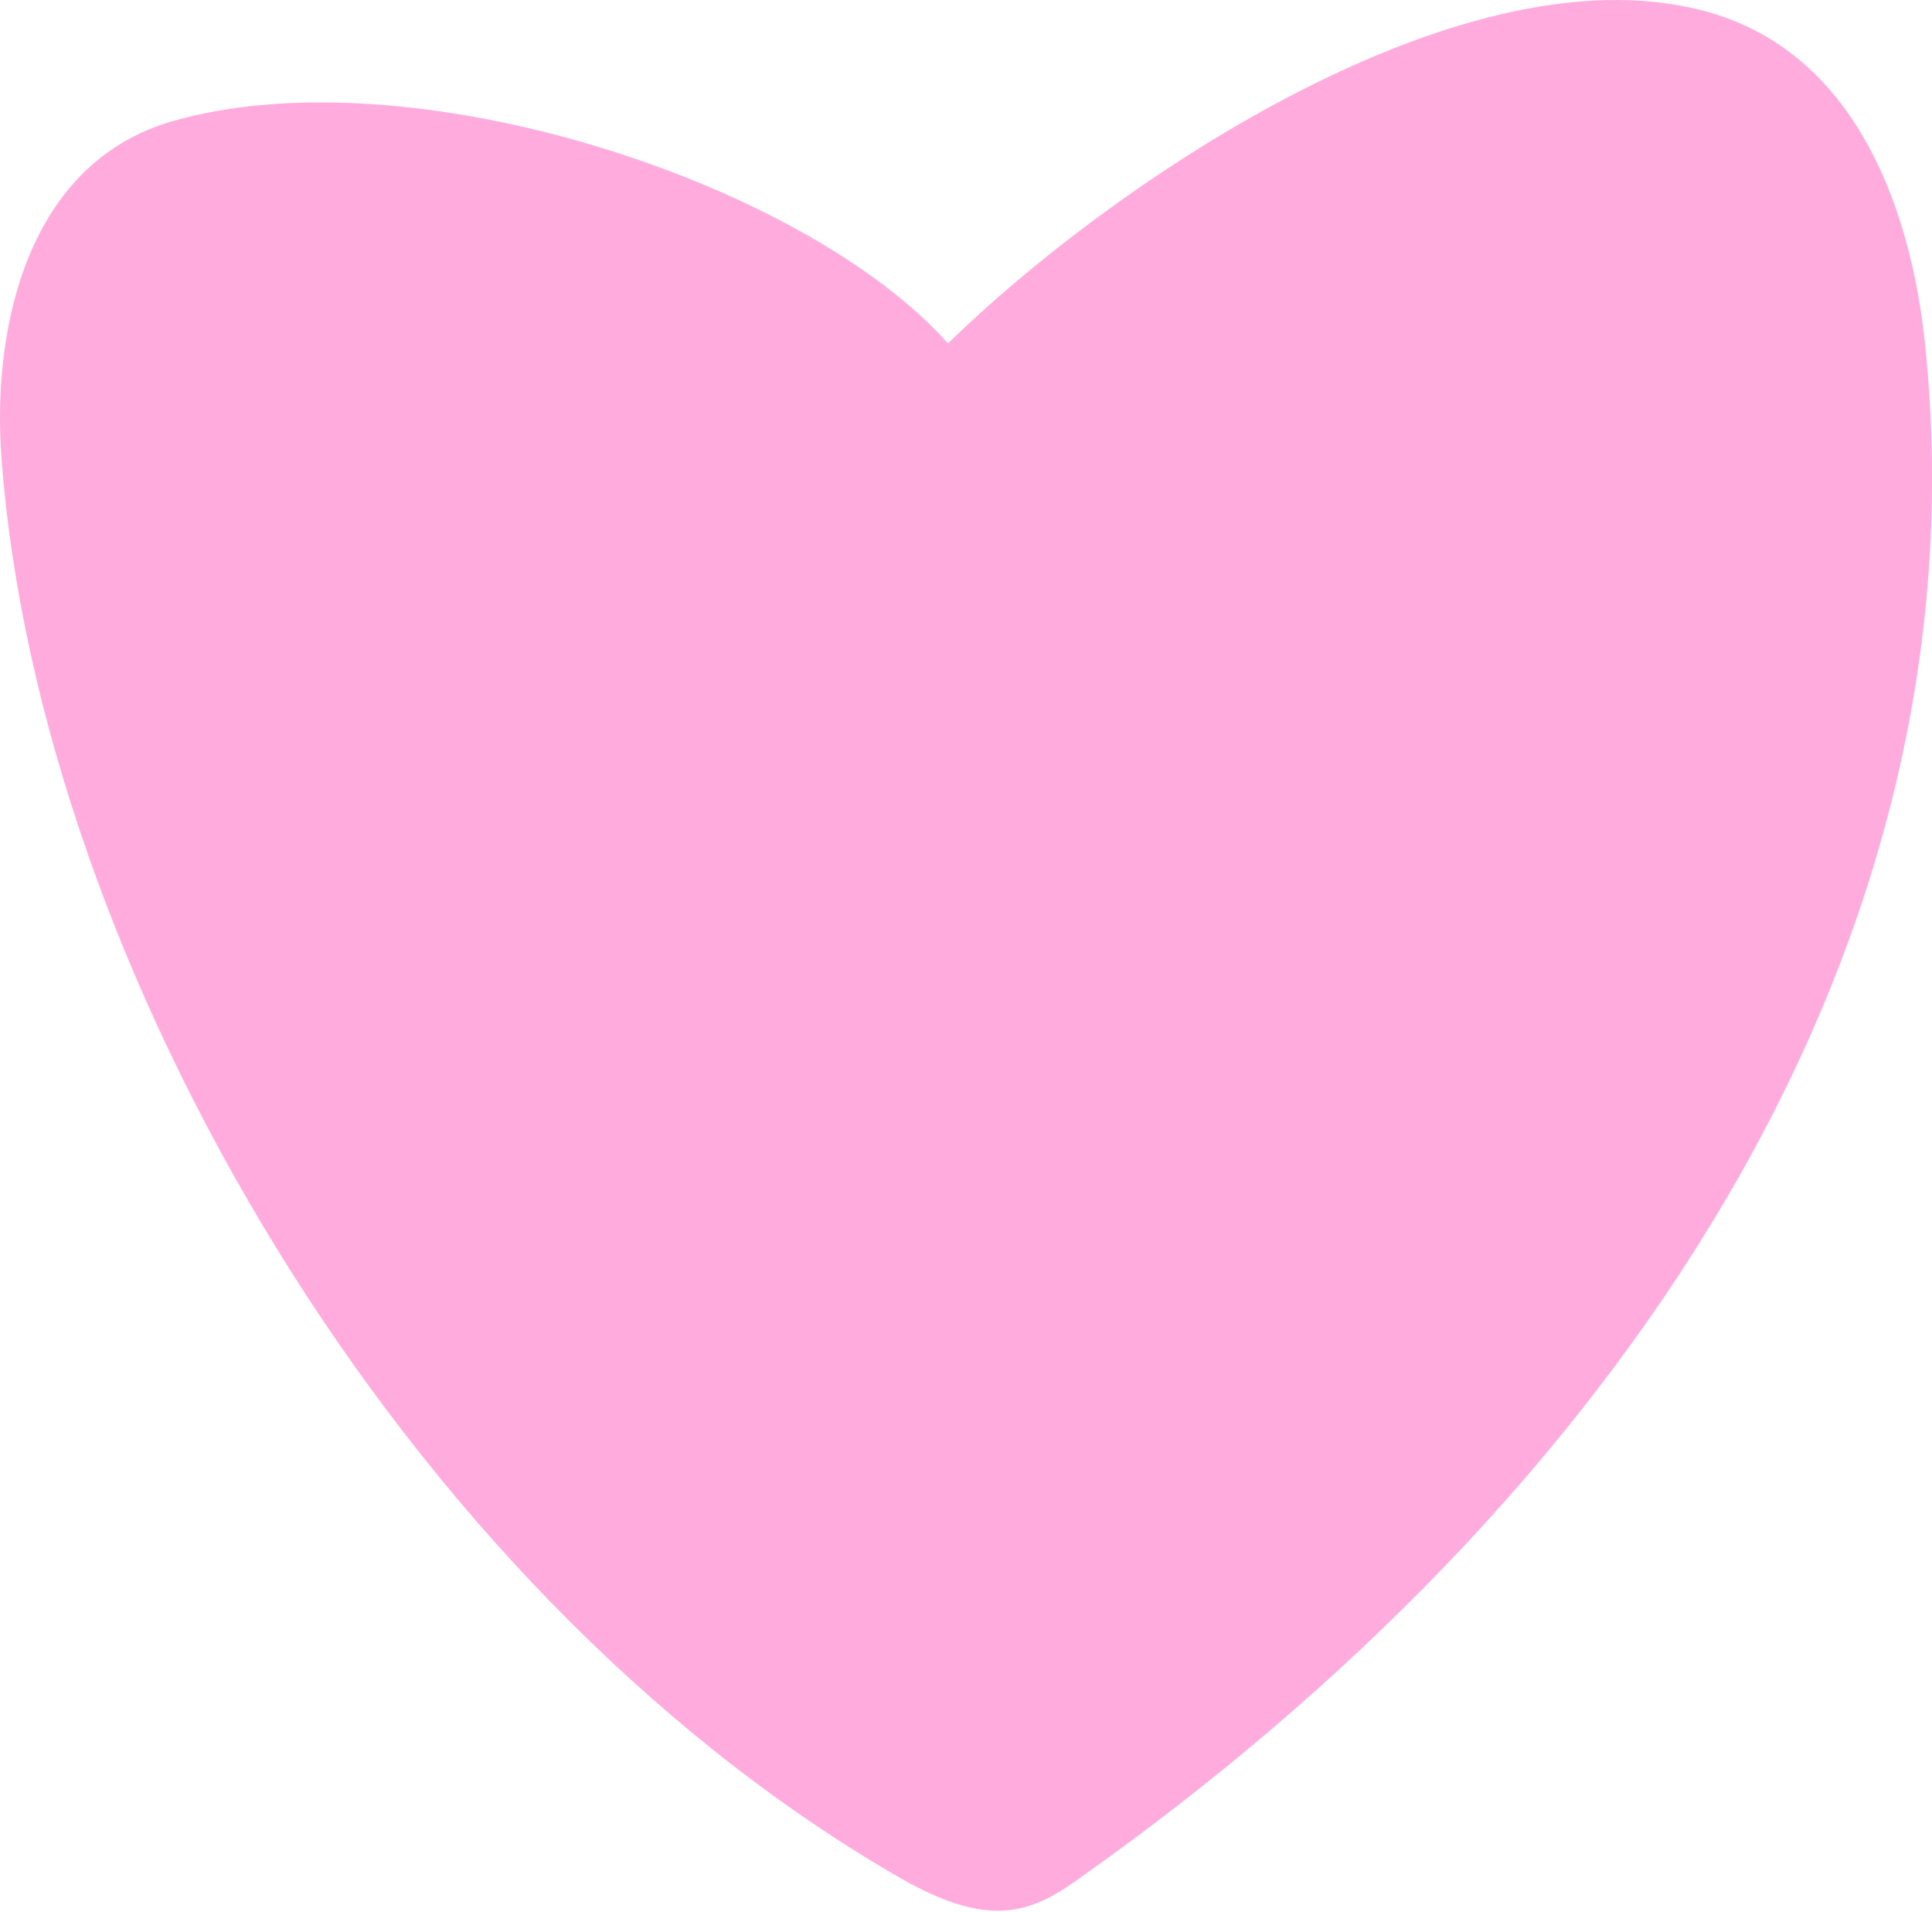 <svg xmlns="http://www.w3.org/2000/svg" width="483" height="478" viewBox="0 0 483 478" fill="none"><path d="M237 85.856C201.106 45.529 102.591 13.09 42.966 30.341C7.145 40.75 -2.1 81.395 0.376 114.605C9.951 241.829 100.248 396.645 223.396 468.518C232.806 473.97 243.866 479.422 254.761 477.109C260.869 475.787 265.821 472.483 270.608 469.013C401.68 376.157 497.26 240.177 481.248 85.856C477.781 52.977 464.575 14.809 428.918 3.574C367.312 -15.562 277.118 46.521 237 85.856Z" fill="#FFABDE"></path></svg>
